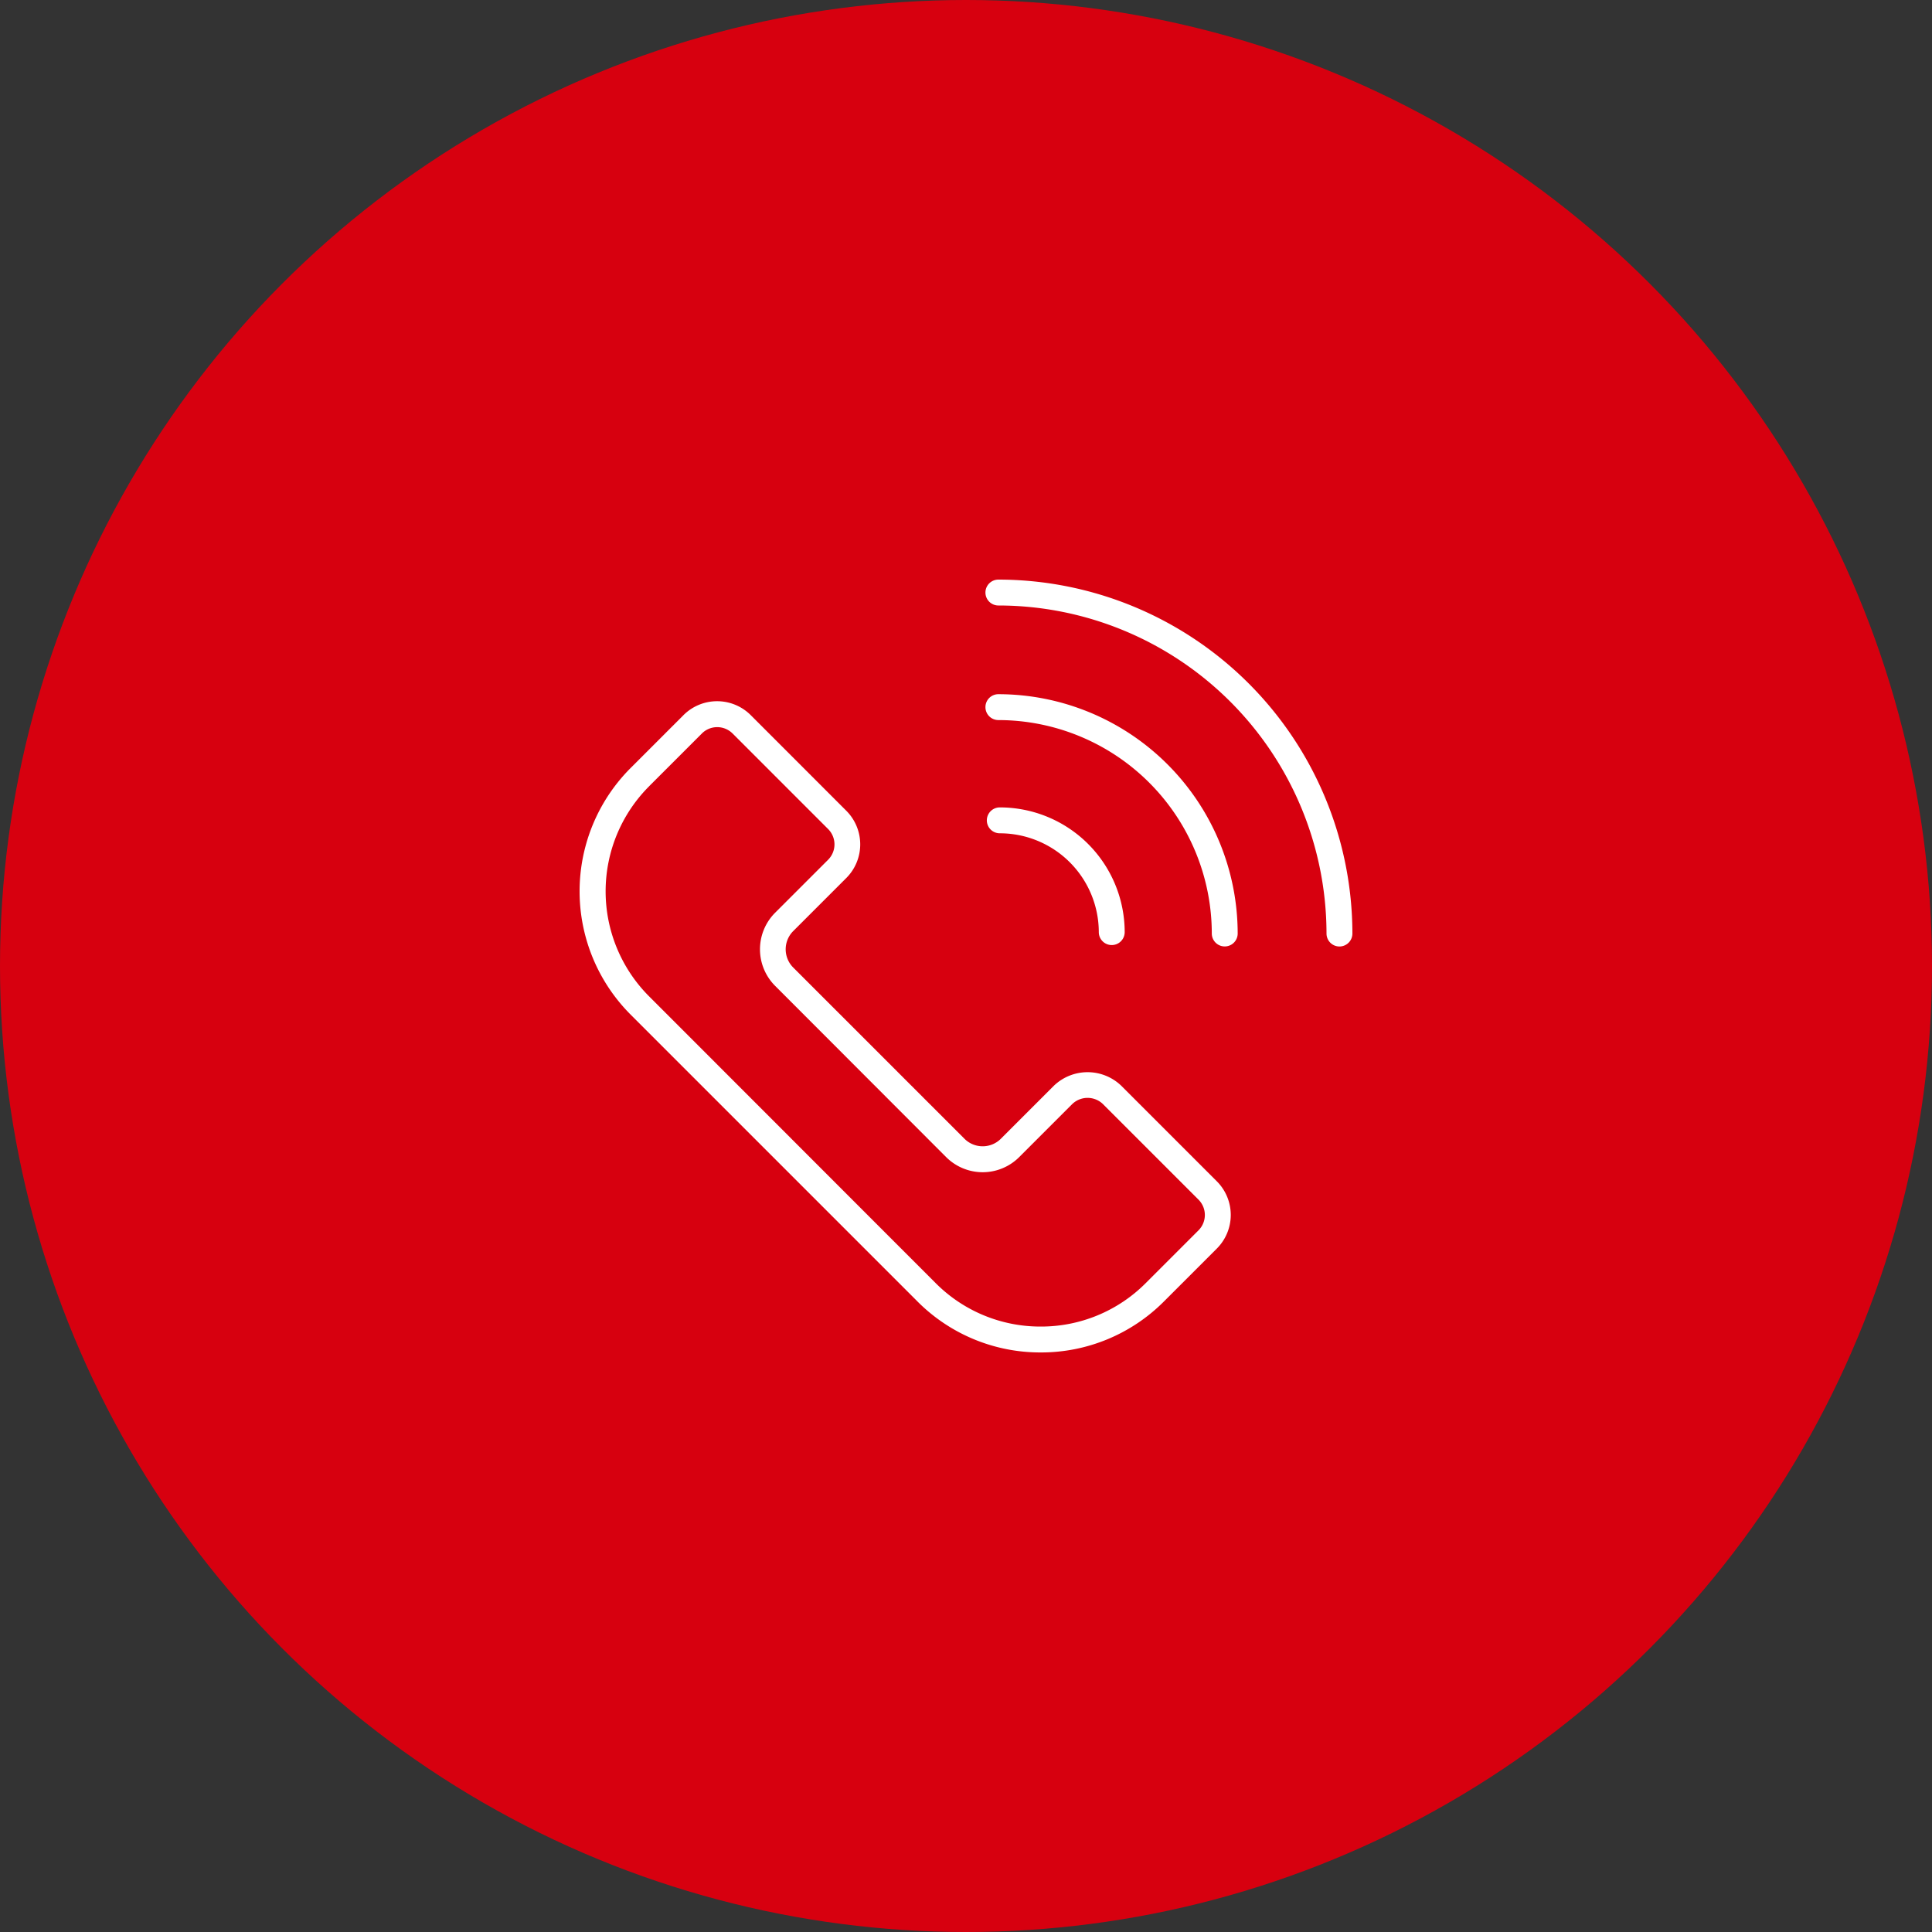 <svg xmlns="http://www.w3.org/2000/svg" width="80" height="80" viewBox="0 0 80 80"><rect x="0" y="0" width="80" height="80" fill="#333333" stroke="none"/><defs><style>.a{fill:#d7000f;}.b{fill:#fff;}</style></defs><g transform="translate(-320 -1016)"><circle class="a" cx="40" cy="40" r="40" transform="translate(320 1016)"/><g transform="translate(341.979 1038)"><path class="b" d="M16.006,36.54a7.176,7.176,0,0,0,5.108,2.116h0a7.177,7.177,0,0,0,5.108-2.116l2.187-2.187a1.97,1.97,0,0,0,0-2.782l-3.963-3.963a2.015,2.015,0,0,0-2.782,0l-2.2,2.2a1.066,1.066,0,0,1-1.506,0l-7.092-7.092a1.067,1.067,0,0,1,0-1.507l2.2-2.2a1.97,1.97,0,0,0,0-2.782L9.106,12.265a1.969,1.969,0,0,0-2.782,0L4.137,14.452a7.225,7.225,0,0,0,0,10.218l11.87,11.87ZM4.9,15.21l2.187-2.187a.9.9,0,0,1,1.265,0l3.963,3.963a.9.9,0,0,1,0,1.265l-2.2,2.2a2.141,2.141,0,0,0,0,3.023L17.2,30.568a2.14,2.14,0,0,0,3.023,0l2.2-2.2a.916.916,0,0,1,1.265,0l3.963,3.963a.9.9,0,0,1,0,1.266l-2.187,2.187a6.112,6.112,0,0,1-4.35,1.8h0a6.111,6.111,0,0,1-4.35-1.8L4.9,23.912a6.153,6.153,0,0,1,0-8.7Z" transform="translate(0 -4.654)"/><path class="b" d="M34.2,2a.536.536,0,0,0,0,1.072A13.6,13.6,0,0,1,47.787,16.656a.536.536,0,1,0,1.072,0A14.672,14.672,0,0,0,34.2,2Z" transform="translate(-14.838)"/><path class="b" d="M34.2,10.85a.536.536,0,1,0,0,1.072,8.847,8.847,0,0,1,8.837,8.837.536.536,0,1,0,1.072,0A9.921,9.921,0,0,0,34.2,10.85Z" transform="translate(-14.838 -4.105)"/><path class="b" d="M34.2,20.772A4.1,4.1,0,0,1,38.3,24.864a.536.536,0,1,0,1.072,0A5.17,5.17,0,0,0,34.2,19.7a.536.536,0,1,0,0,1.072Z" transform="translate(-14.78 -8.267)"/></g></g></svg>